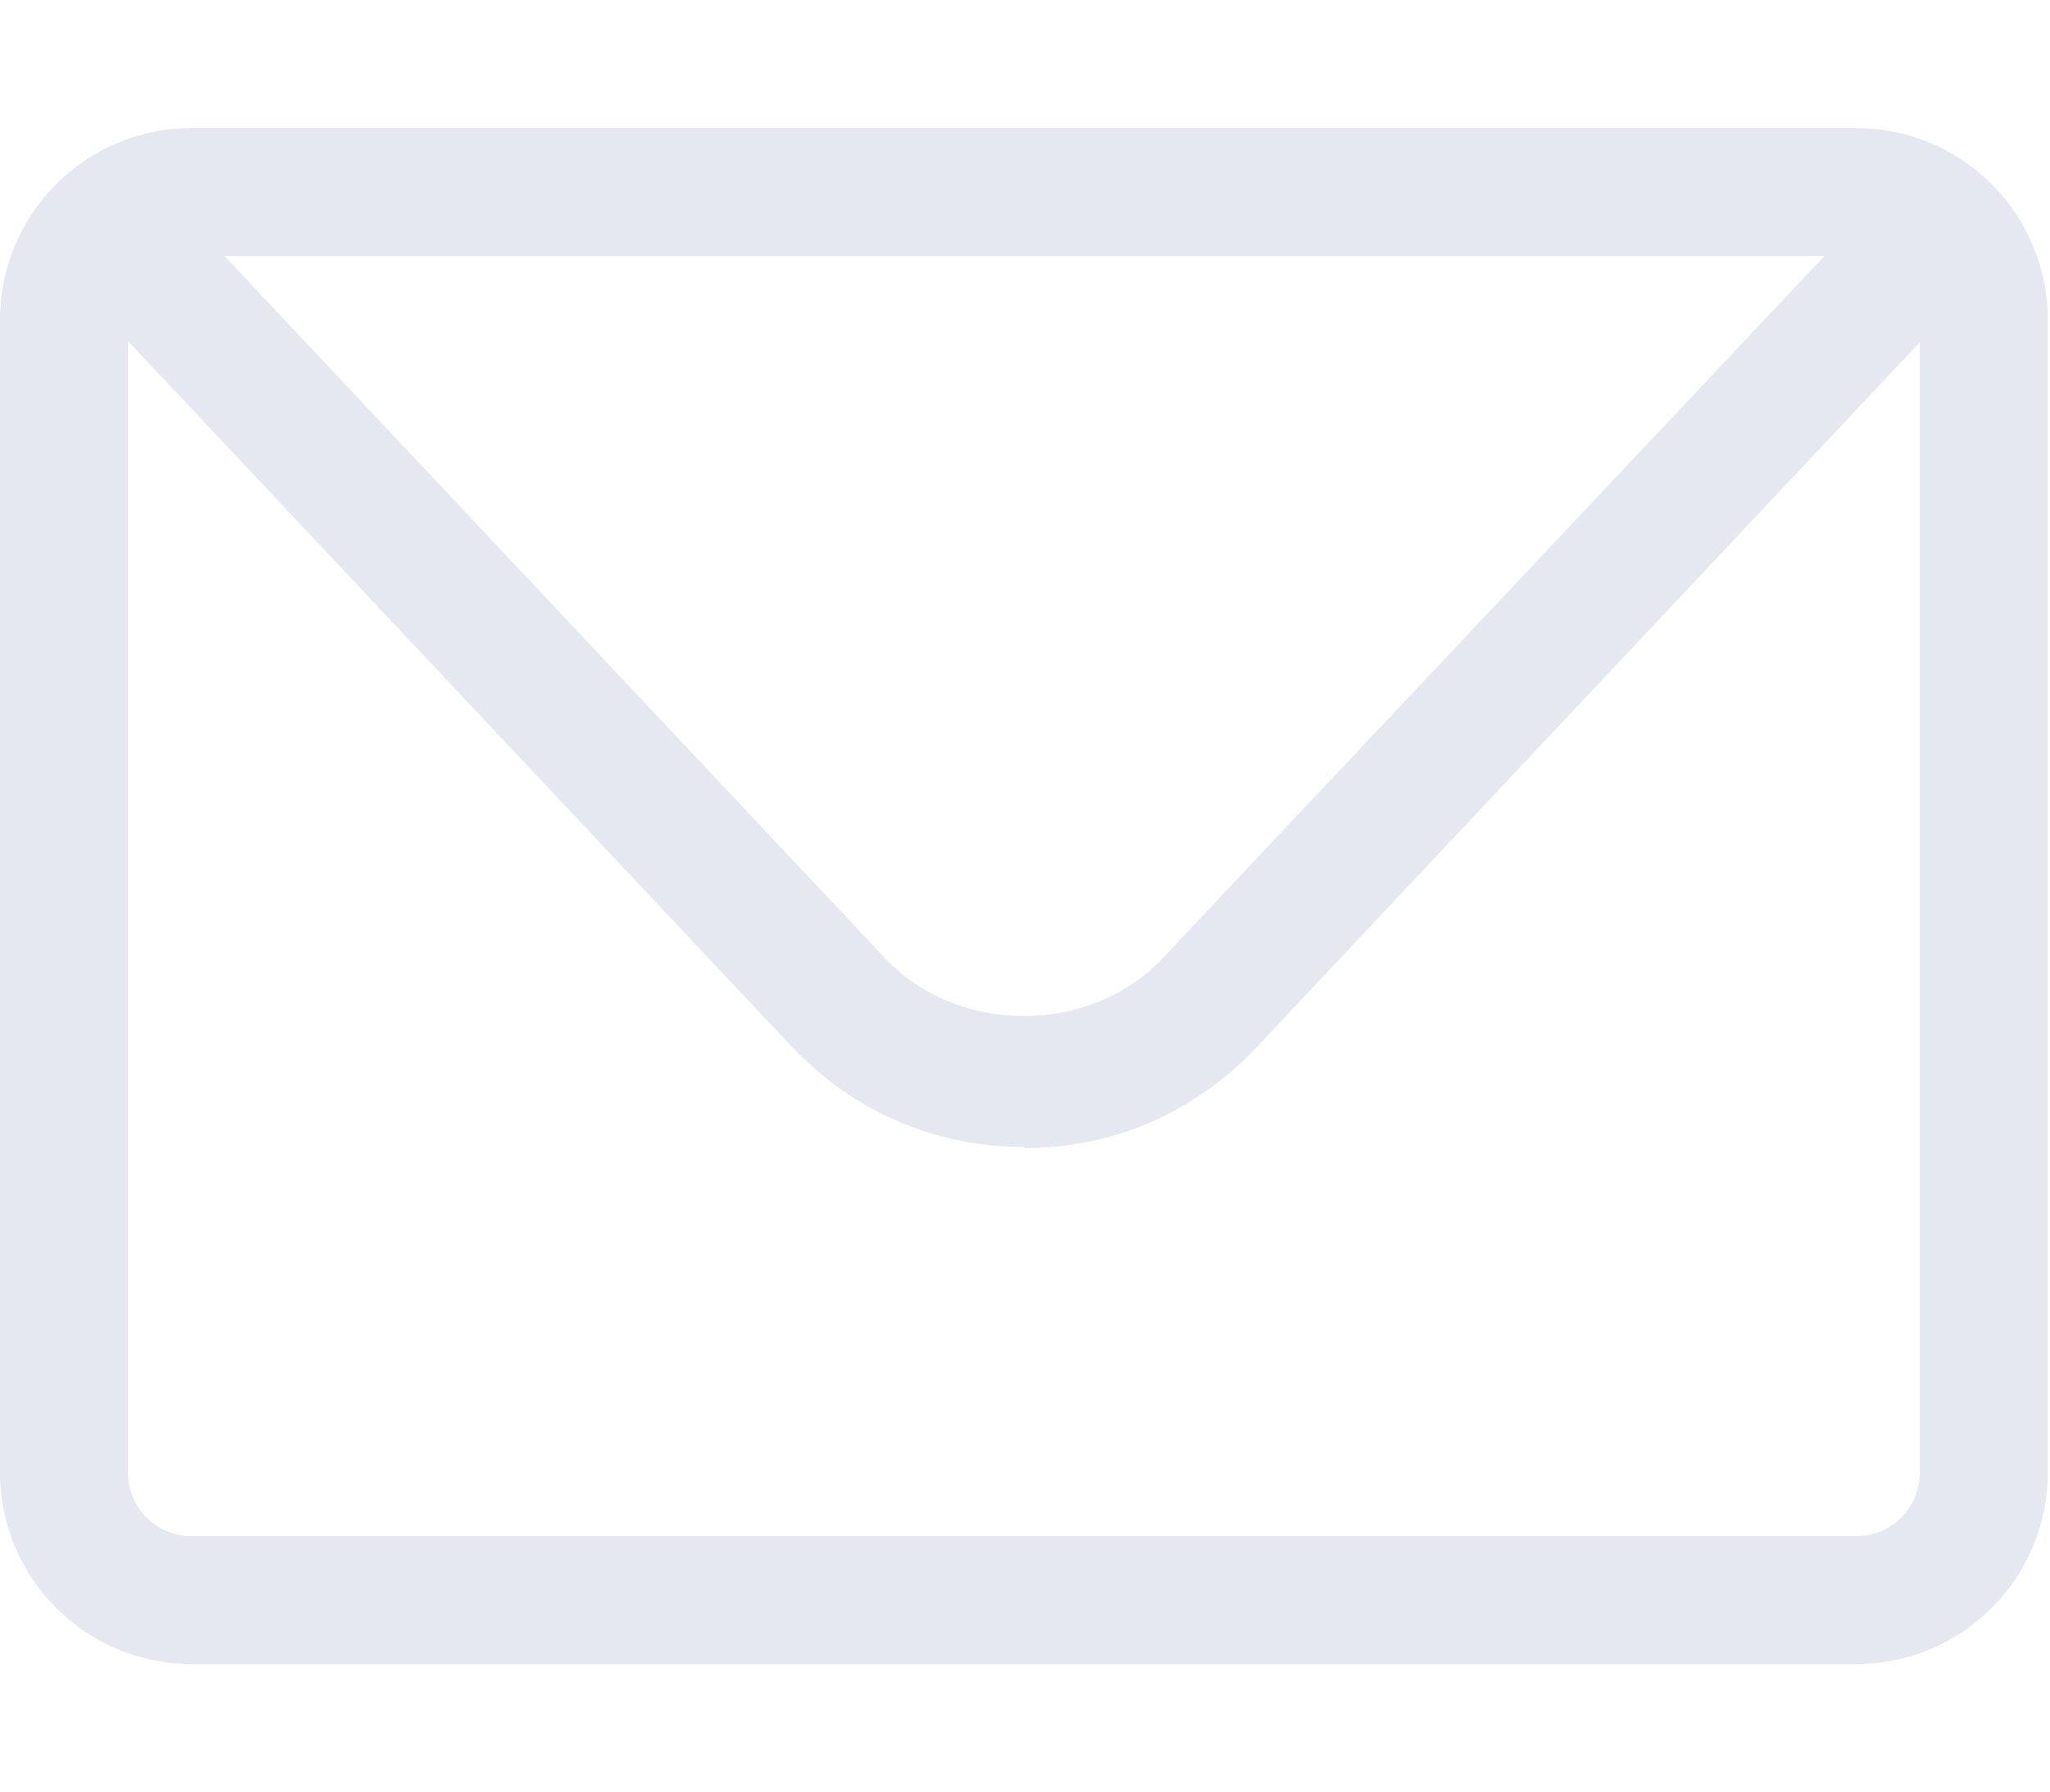 <?xml version="1.0" encoding="utf-8"?>
<svg xmlns="http://www.w3.org/2000/svg" width="270" height="236" viewBox="0 0 270 236" fill="none">
<g clip-path="url(#clip0_425_188)">
<path d="M244.429 219.143H25.286C11.294 219.143 0 207.849 0 193.857V42.143C0 28.152 11.294 16.857 25.286 16.857H244.429C258.42 16.857 269.714 28.152 269.714 42.143V193.857C269.714 207.849 258.42 219.143 244.429 219.143ZM25.286 33.715C20.566 33.715 16.857 37.423 16.857 42.143V193.857C16.857 198.577 20.566 202.286 25.286 202.286H244.429C249.149 202.286 252.857 198.577 252.857 193.857V42.143C252.857 37.423 249.149 33.715 244.429 33.715H25.286Z" fill="#E5E8F1"/>
<path d="M134.848 151.034C123.048 151.034 112.259 146.314 104.168 137.717L15.668 43.654C12.465 40.282 12.633 34.888 16.005 31.685C19.376 28.482 24.77 28.651 27.973 32.022L116.473 126.085C126.082 136.368 143.613 136.368 153.222 126.085L241.722 32.191C244.925 28.82 250.319 28.651 253.69 31.854C257.062 35.057 257.23 40.451 254.028 43.822L165.528 137.885C157.436 146.482 146.648 151.202 134.848 151.202V151.034Z" fill="#E5E8F1"/>
</g>
<defs>
<clipPath id="clip0_425_188">
<rect width="269.714" height="236" fill="white"/>
</clipPath>
</defs>
</svg>
